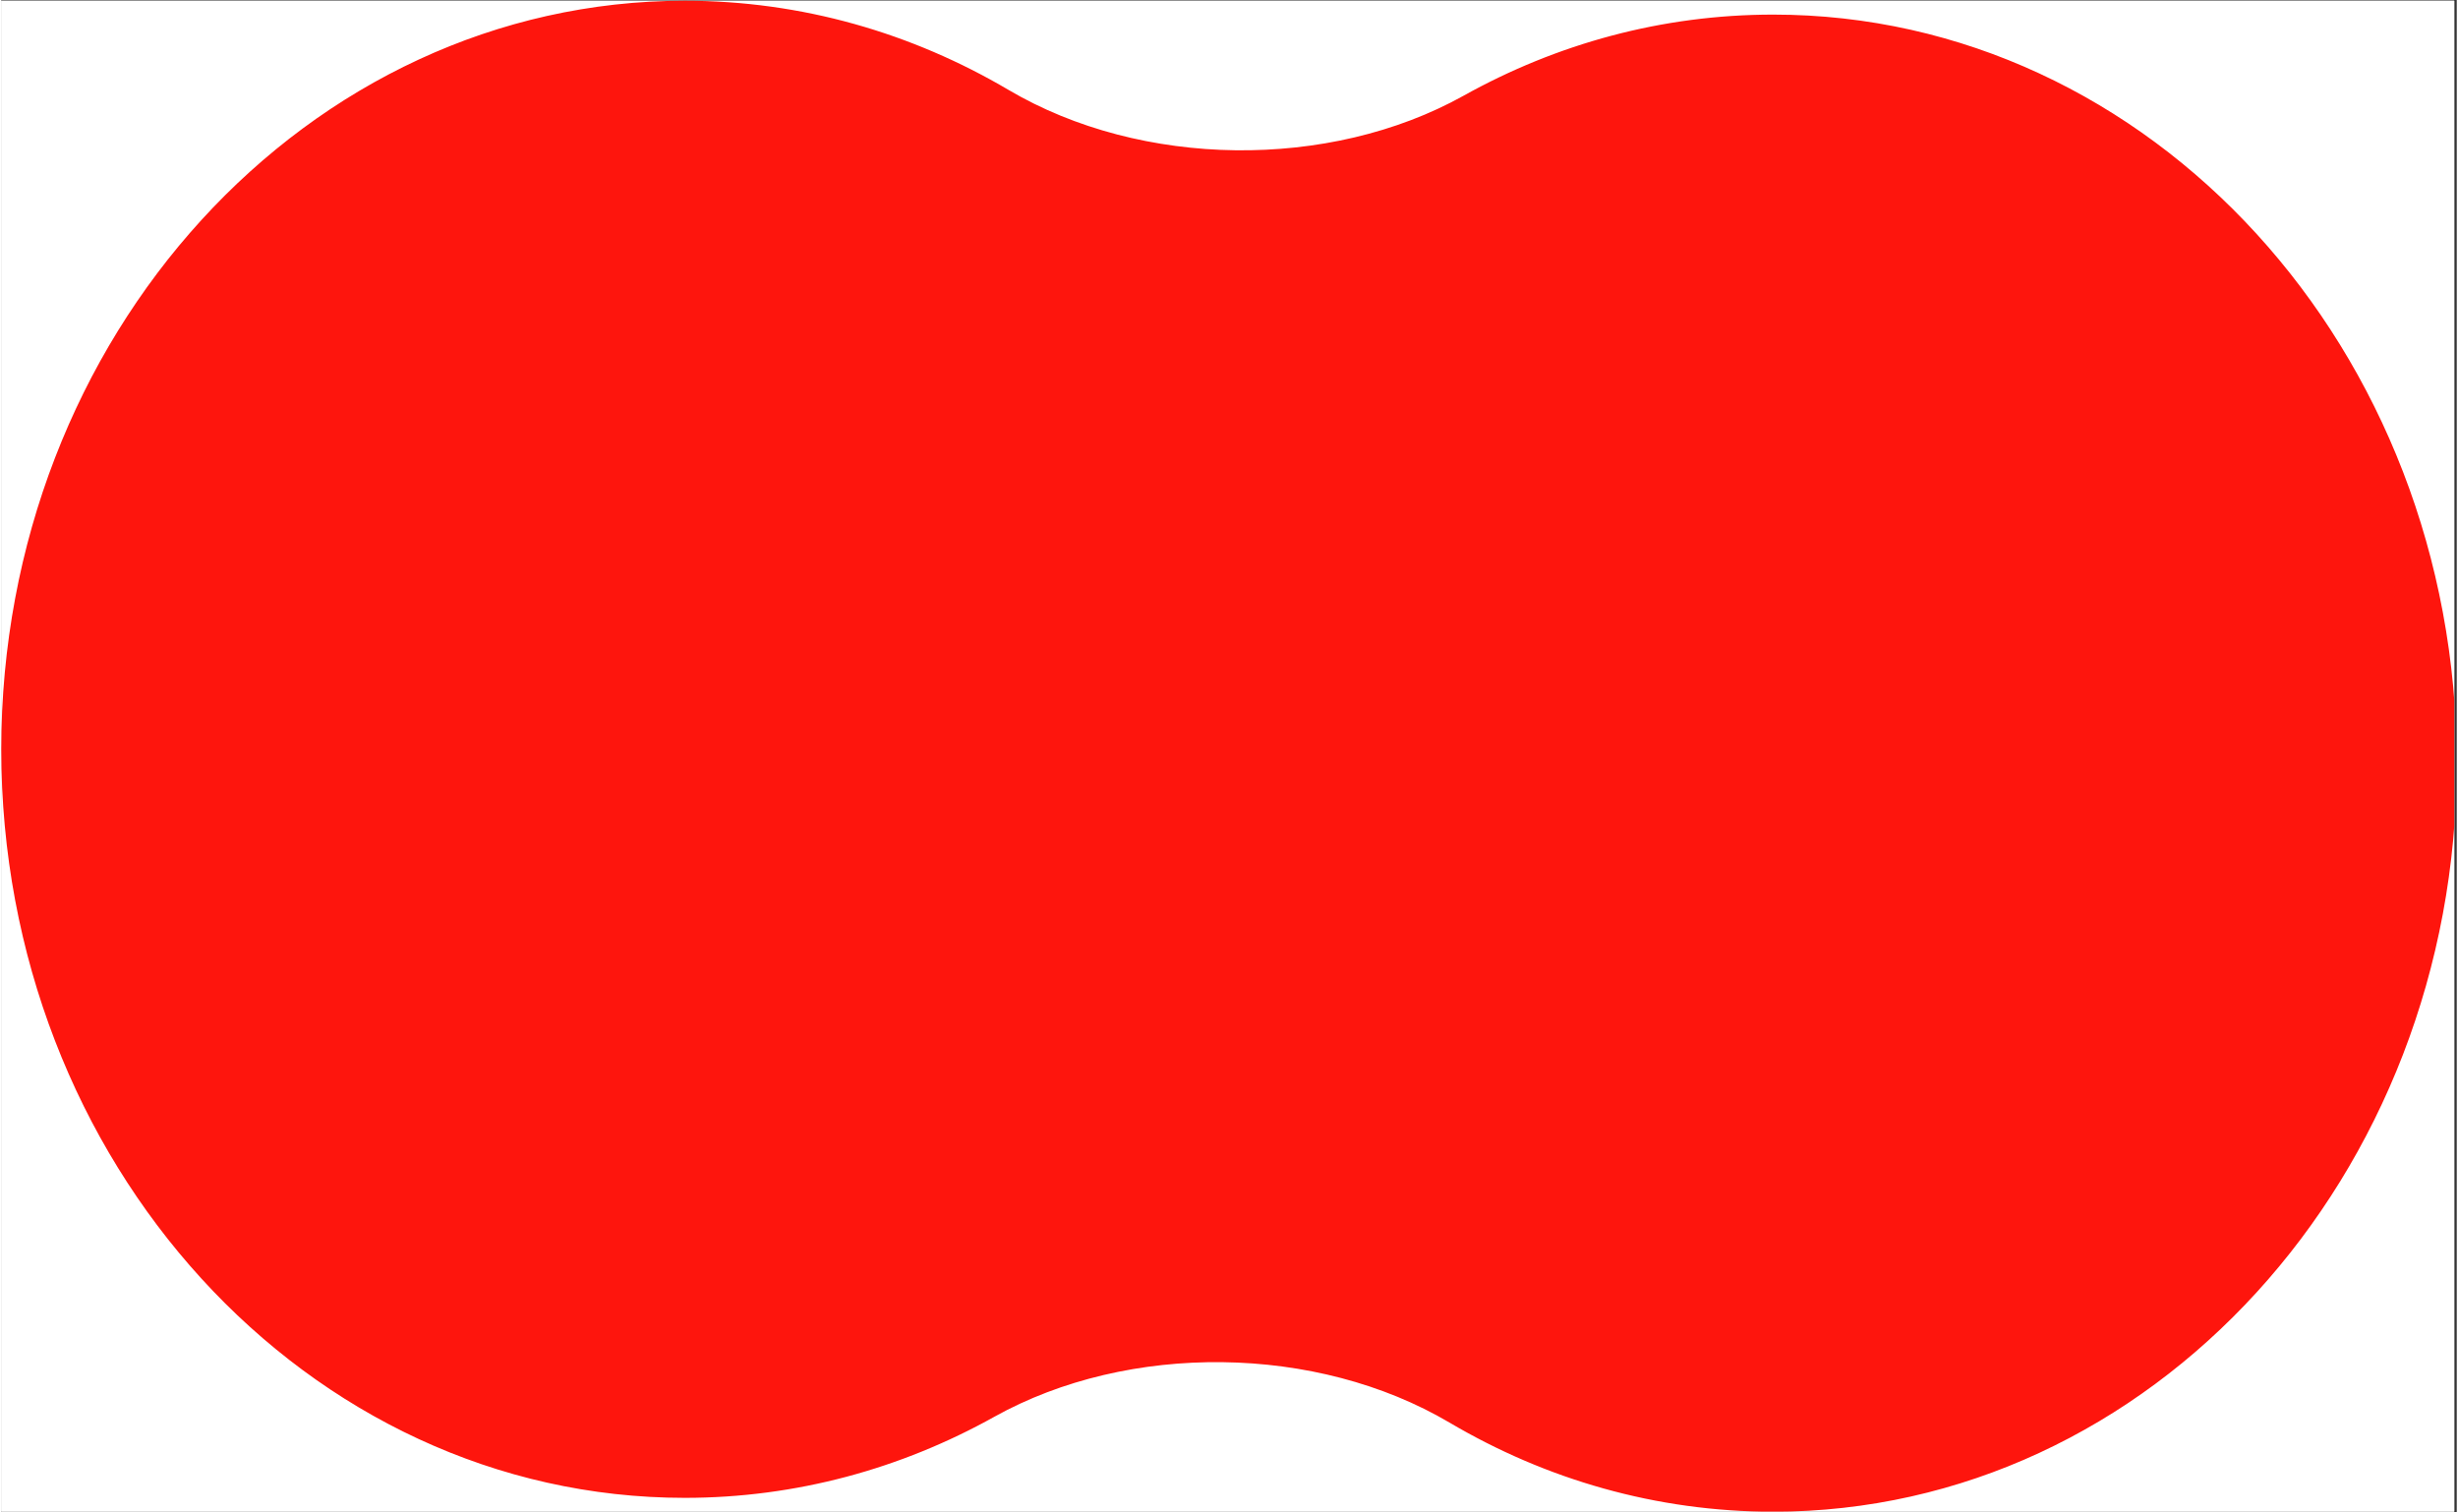 <?xml version="1.0" encoding="UTF-8"?> <svg xmlns="http://www.w3.org/2000/svg" xmlns:xlink="http://www.w3.org/1999/xlink" width="156" zoomAndPan="magnify" viewBox="0 0 116.88 72" height="96" preserveAspectRatio="xMidYMid meet"><rect x="0" y="0" width="116.88" height="72" fill="#333333" stroke="none"/> <defs> <clipPath id="db17b811ac"> <path d="M 0 0.035 L 116.762 0.035 L 116.762 71.961 L 0 71.961 Z M 0 0.035 " clip-rule="nonzero"></path> </clipPath> </defs> <g clip-path="url(#db17b811ac)"> <path fill="#ffffff" d="M 0 0.035 L 116.879 0.035 L 116.879 71.965 L 0 71.965 Z M 0 0.035 " fill-opacity="1" fill-rule="nonzero"></path> <path fill="#ffffff" d="M 0 0.035 L 116.879 0.035 L 116.879 71.965 L 0 71.965 Z M 0 0.035 " fill-opacity="1" fill-rule="nonzero"></path> <path fill="#fe150d" d="M 68.938 67.723 C 62.613 63.988 53.672 63.879 47.27 67.445 C 42.844 69.914 37.836 71.305 32.535 71.305 C 14.566 71.305 0 55.352 0 35.672 C 0 15.988 14.566 0.035 32.535 0.035 C 38.109 0.035 43.355 1.574 47.941 4.277 C 54.266 8.012 63.207 8.121 69.609 4.555 C 74.035 2.086 79.043 0.695 84.348 0.695 C 102.312 0.695 116.879 16.648 116.879 36.328 C 116.879 56.012 102.312 71.965 84.348 71.965 C 78.773 71.965 73.523 70.43 68.938 67.723 Z M 68.938 67.723 " fill-opacity="1" fill-rule="nonzero"></path> </g> </svg> 